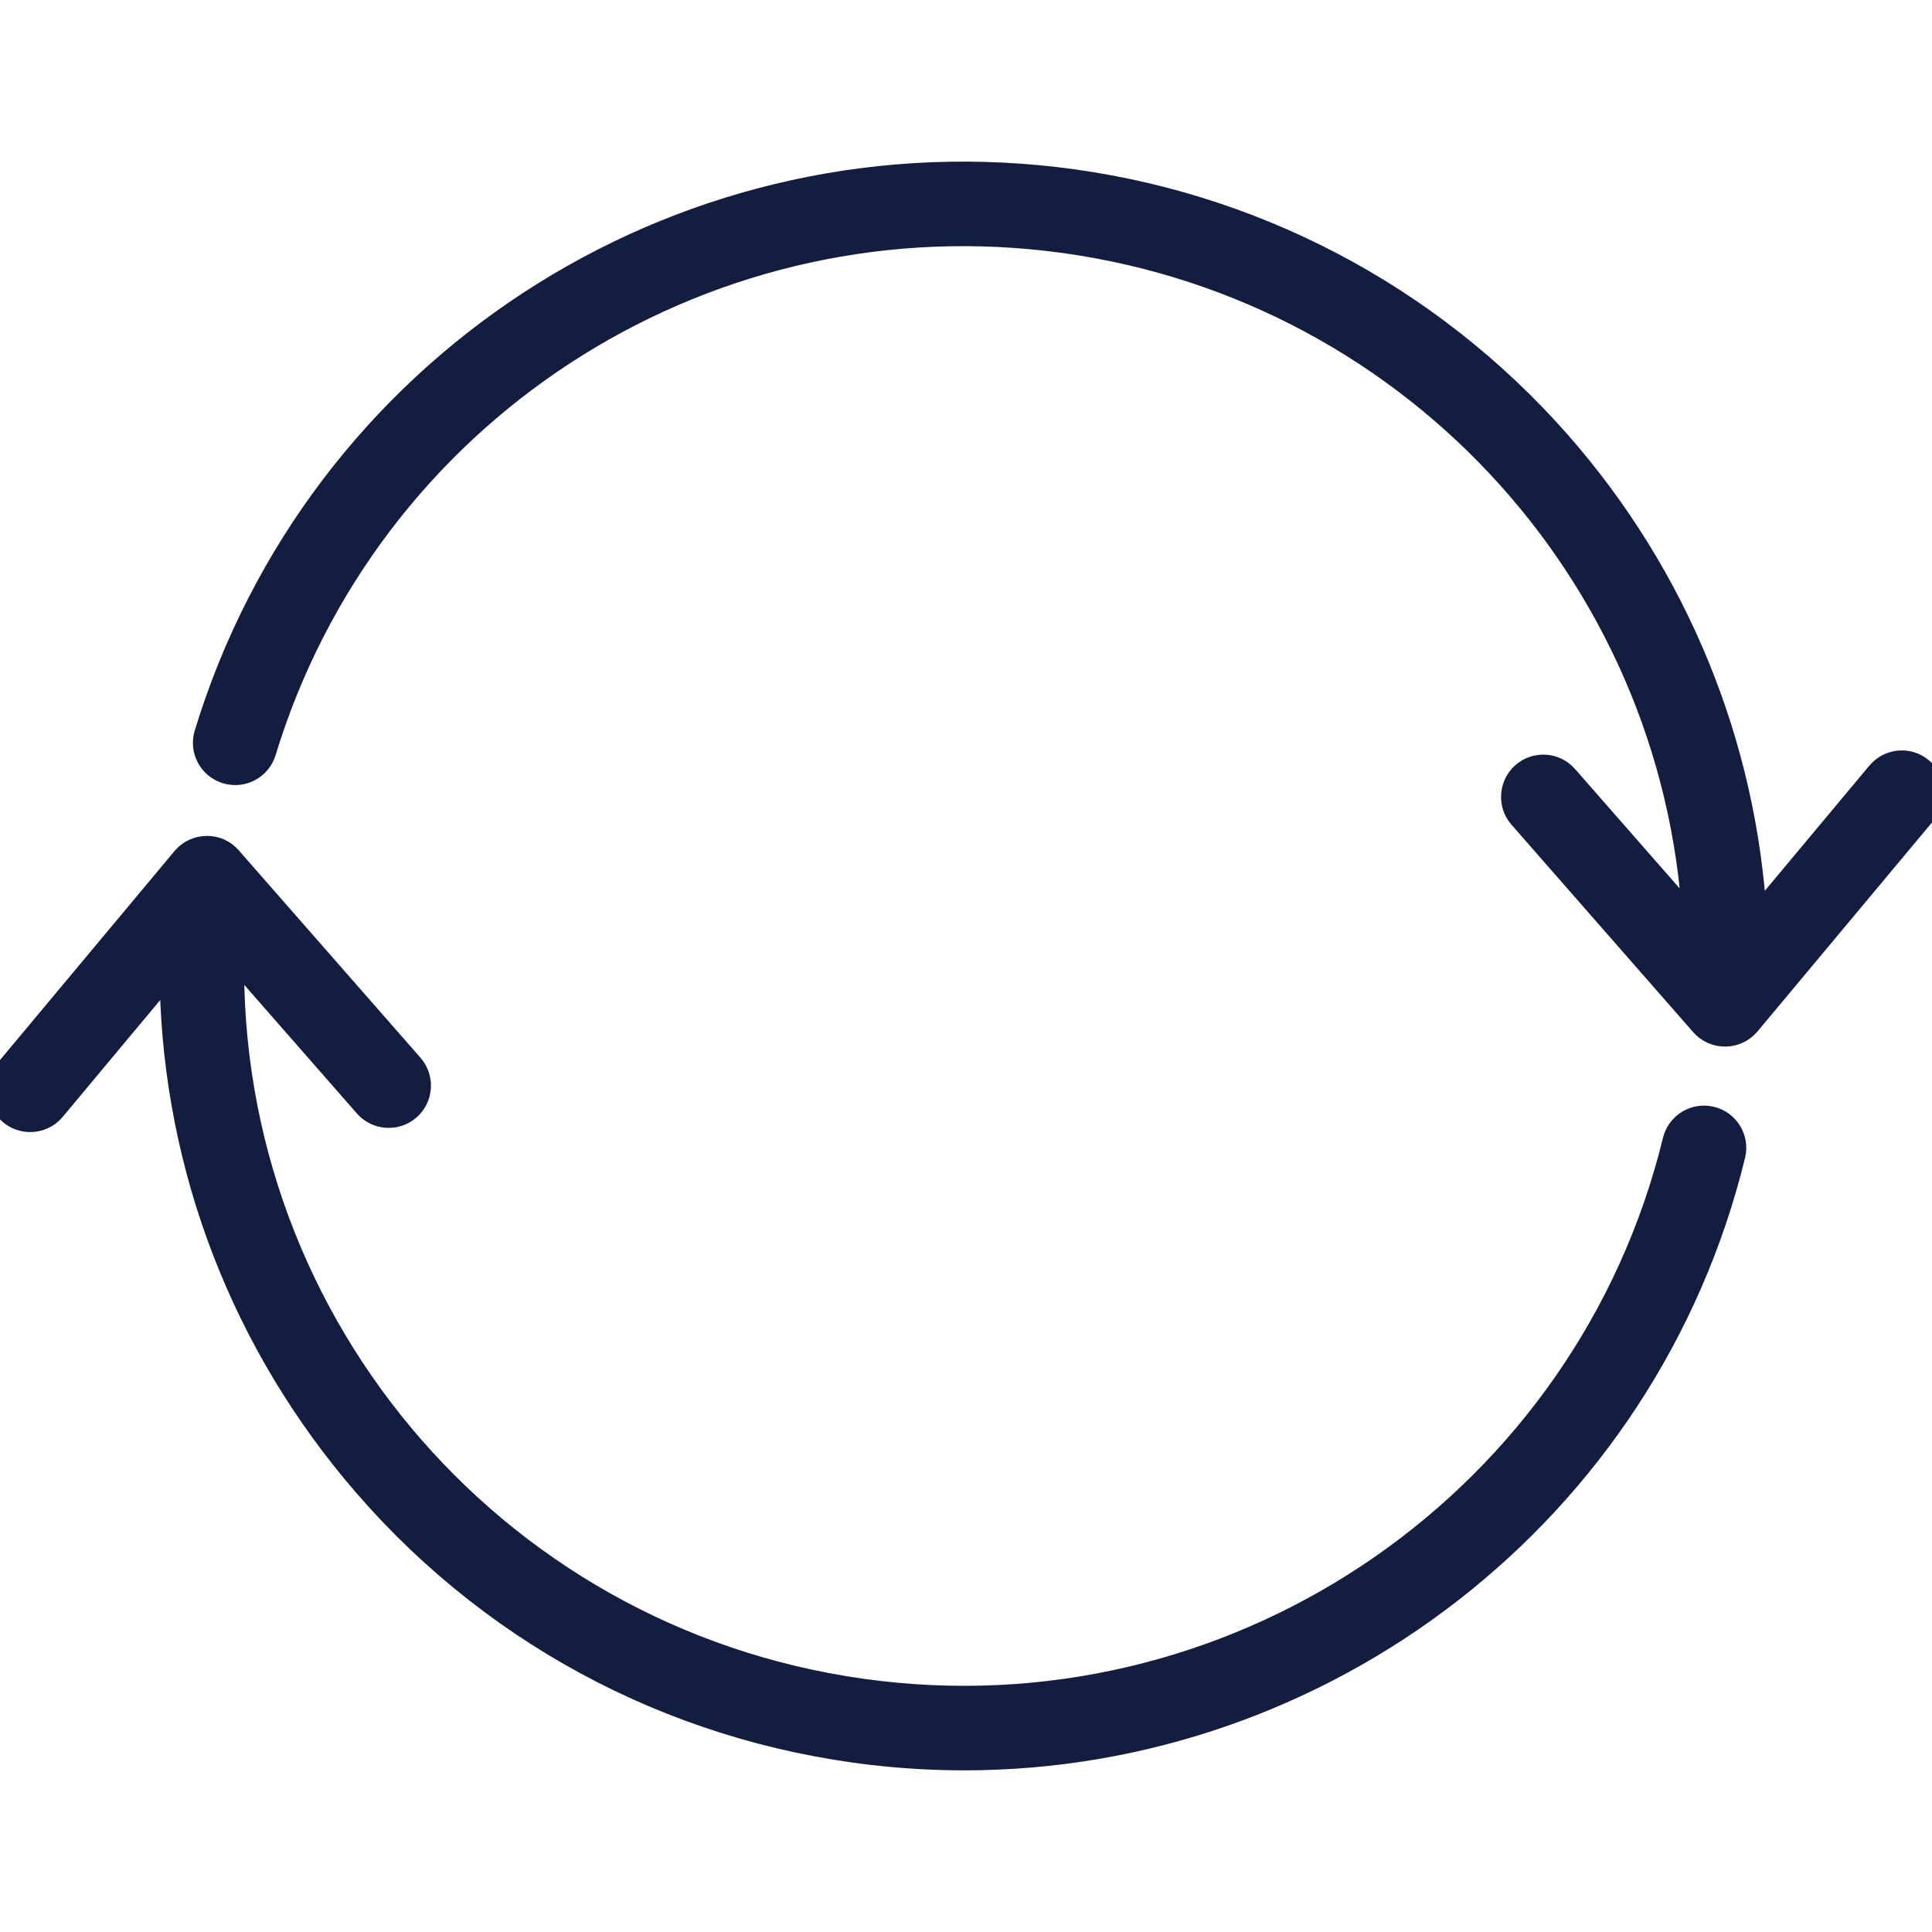 <svg width="24" height="24" viewBox="0 0 24 24" fill="none" xmlns="http://www.w3.org/2000/svg">
<g id="sync across device" clip-path="url(#clip0_2167_18206)">
<path id="Vector" d="M2.567 10.534C2.676 10.531 2.781 10.579 2.853 10.662L5.111 13.239C5.247 13.395 5.231 13.632 5.076 13.768C4.92 13.905 4.683 13.889 4.546 13.733L2.884 11.835C2.791 16.492 6.246 20.488 10.926 21.031C15.473 21.559 19.719 18.609 20.804 14.17C20.853 13.969 21.056 13.846 21.257 13.895C21.458 13.944 21.581 14.147 21.532 14.348C20.449 18.781 16.454 21.842 11.978 21.842C11.601 21.842 11.222 21.82 10.84 21.776C8.311 21.482 6.024 20.242 4.4 18.283C2.926 16.506 2.134 14.304 2.132 12.019L0.663 13.779C0.589 13.868 0.482 13.913 0.375 13.913C0.29 13.913 0.205 13.885 0.135 13.826C-0.024 13.694 -0.046 13.457 0.087 13.298L2.283 10.668C2.353 10.584 2.457 10.535 2.567 10.534ZM18.924 9.617C18.769 9.754 18.753 9.991 18.889 10.146L21.147 12.724C21.218 12.805 21.321 12.851 21.429 12.851C21.43 12.851 21.432 12.851 21.433 12.851C21.543 12.85 21.646 12.801 21.717 12.717L23.913 10.087C24.046 9.928 24.024 9.692 23.865 9.559C23.706 9.426 23.47 9.448 23.337 9.607L21.801 11.446C21.679 9.253 20.824 7.159 19.359 5.495C17.749 3.667 15.53 2.505 13.109 2.224C8.383 1.676 3.948 4.575 2.563 9.118C2.502 9.316 2.614 9.526 2.812 9.586C3.01 9.647 3.22 9.535 3.28 9.337C4.56 5.141 8.657 2.463 13.022 2.969C17.445 3.483 20.808 7.092 21.052 11.477L19.453 9.652C19.317 9.496 19.08 9.481 18.924 9.617Z" fill="#121D3F" stroke="#121D3F" stroke-width="0.3"/>
</g>
<defs>
<clipPath id="clip0_2167_18206">
<rect width="24" height="24" fill="white"/>
</clipPath>
</defs>
</svg>

